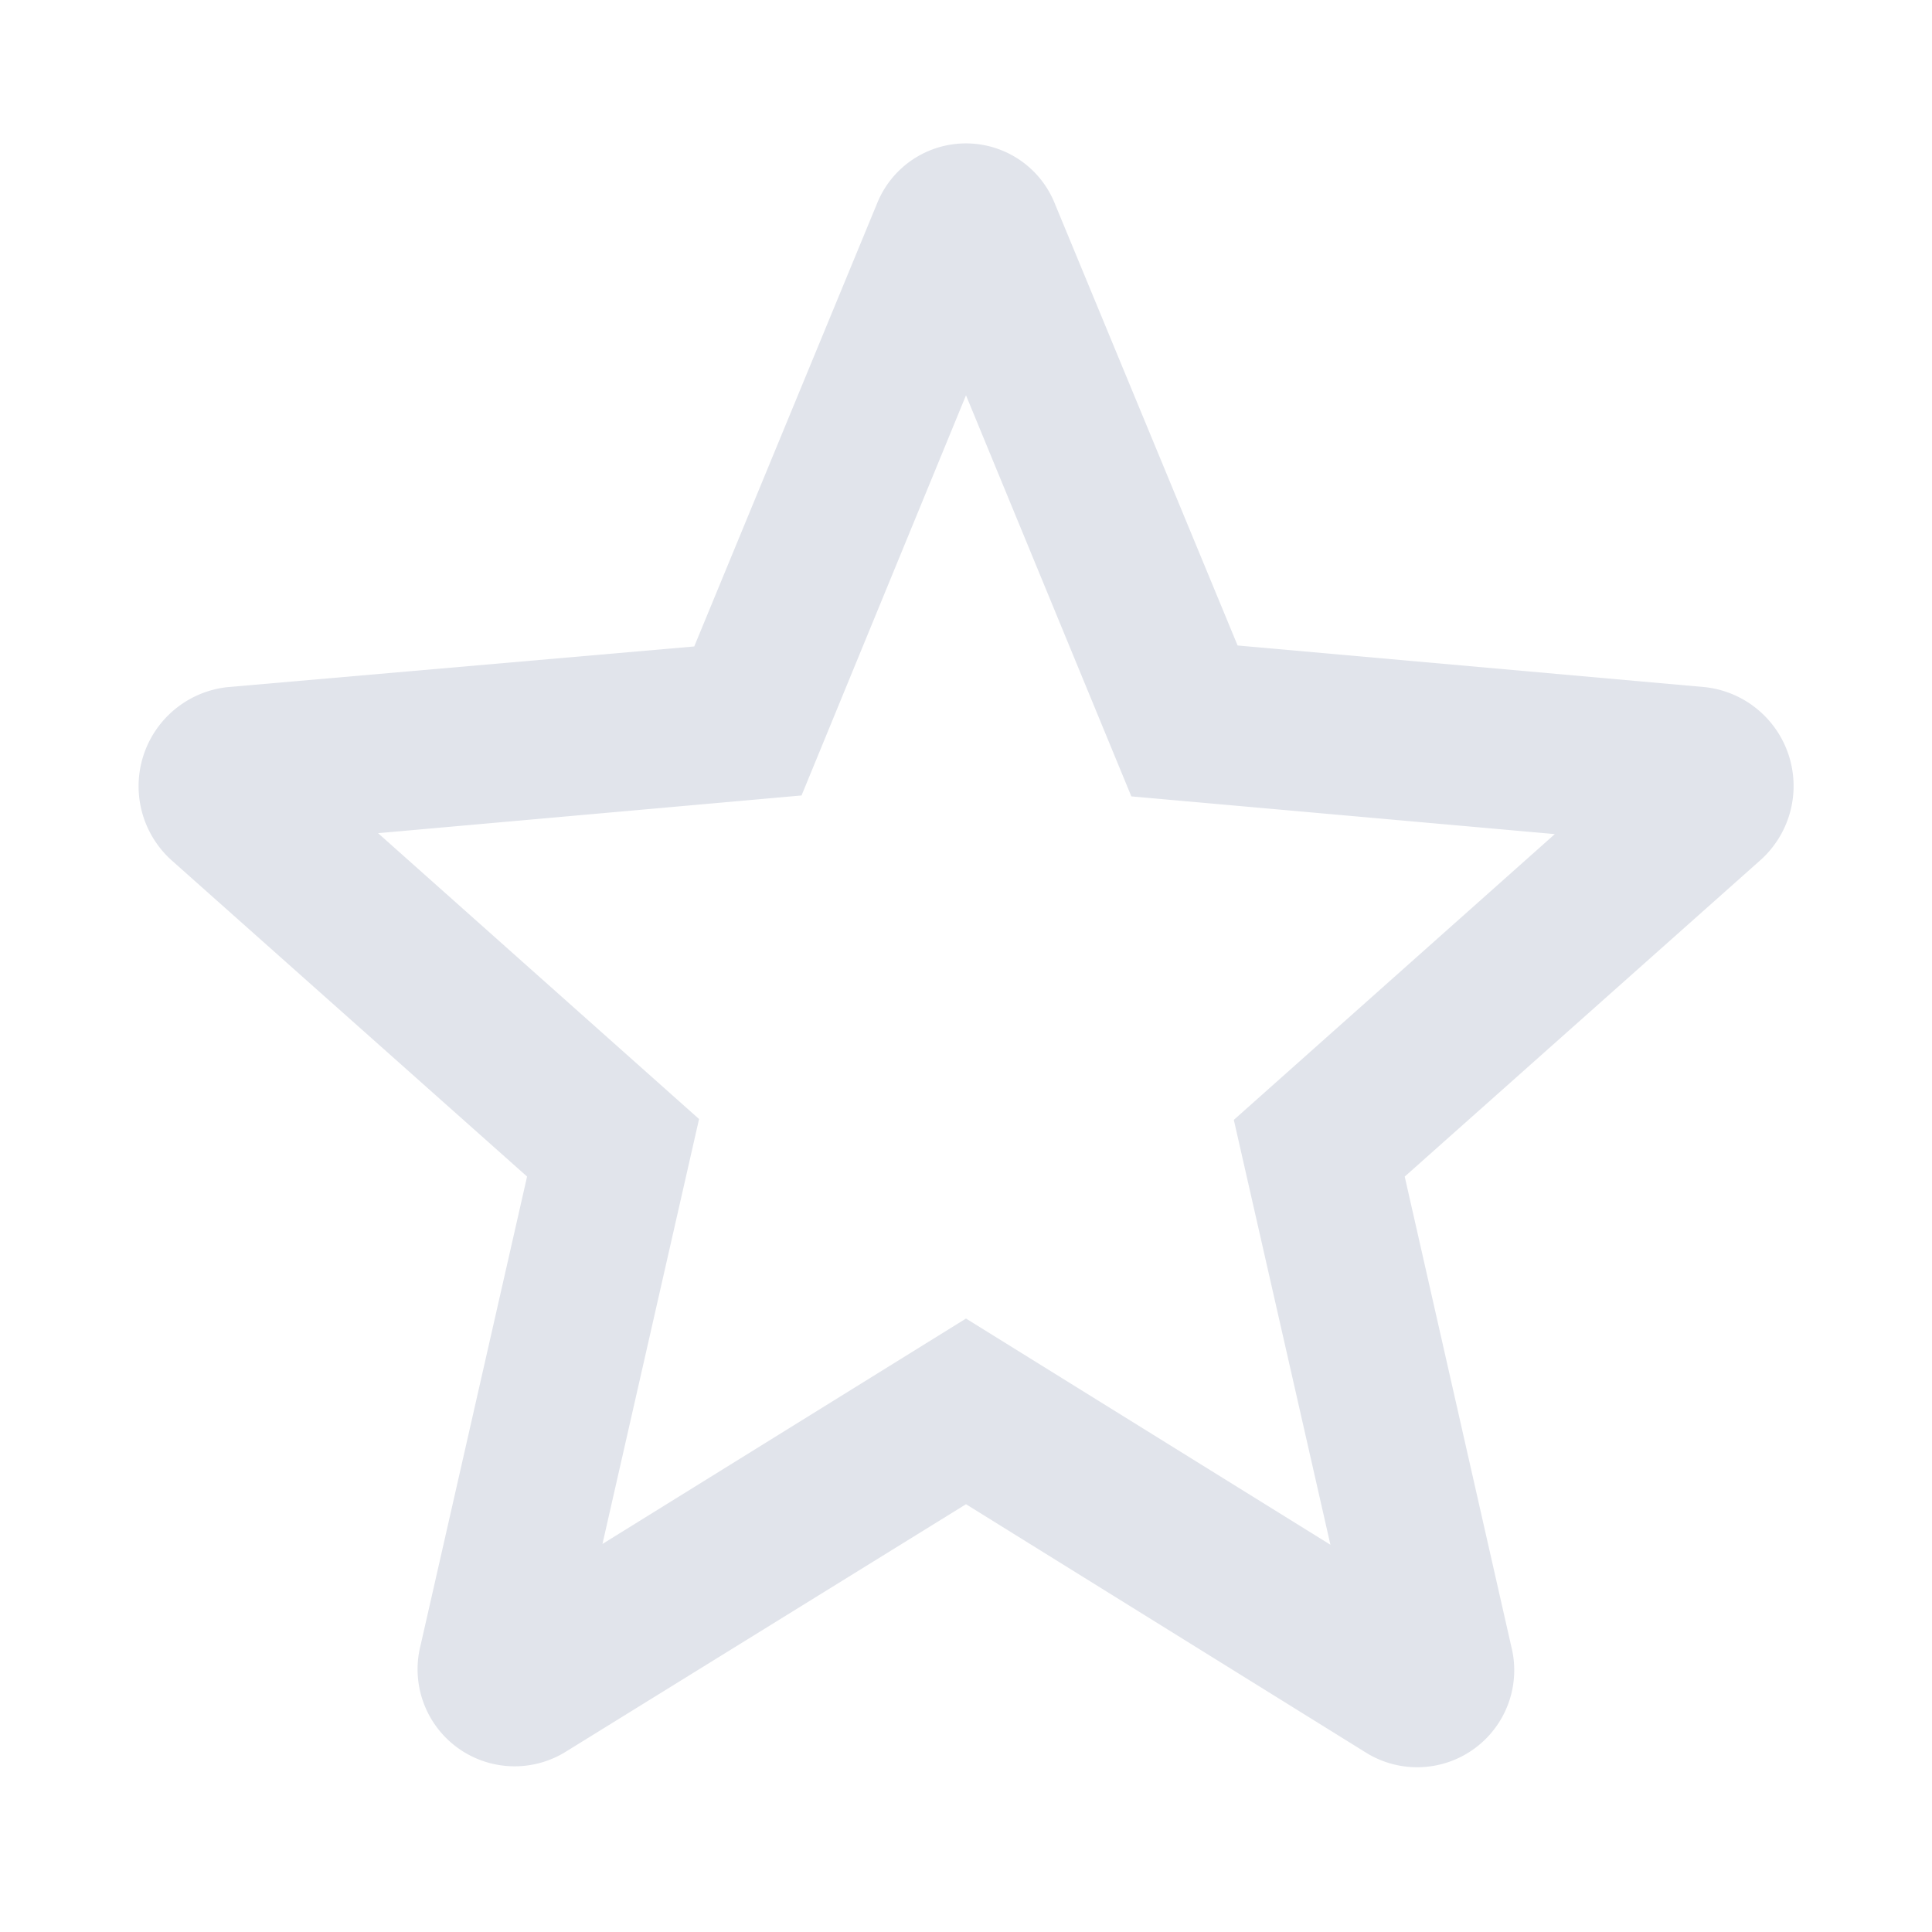 <svg xmlns="http://www.w3.org/2000/svg" width="48" height="48" viewBox="0 0 48 48"><defs><style>.a{fill:none;}.b{fill:#e1e4eb;}</style></defs><path class="a" d="M0,0H48V48H0Z"/><path class="b" d="M42.374,17.073,30.748,16.037,26.208,5.061a2.379,2.379,0,0,0-4.42,0l-4.54,11-11.6,1.011a2.476,2.476,0,0,0-1.369,4.316l8.816,7.843L10.45,40.874a2.411,2.411,0,0,0,3.579,2.664L24,37.372l9.969,6.191A2.411,2.411,0,0,0,37.546,40.9L34.9,29.232l8.816-7.843a2.471,2.471,0,0,0-1.345-4.316ZM24,32.759l-9.032,5.6,2.4-10.557L9.393,20.7l10.521-.937L24,9.821l4.108,9.965,10.521.937-7.975,7.1,2.4,10.556Z" transform="translate(0 0)"/></svg>
